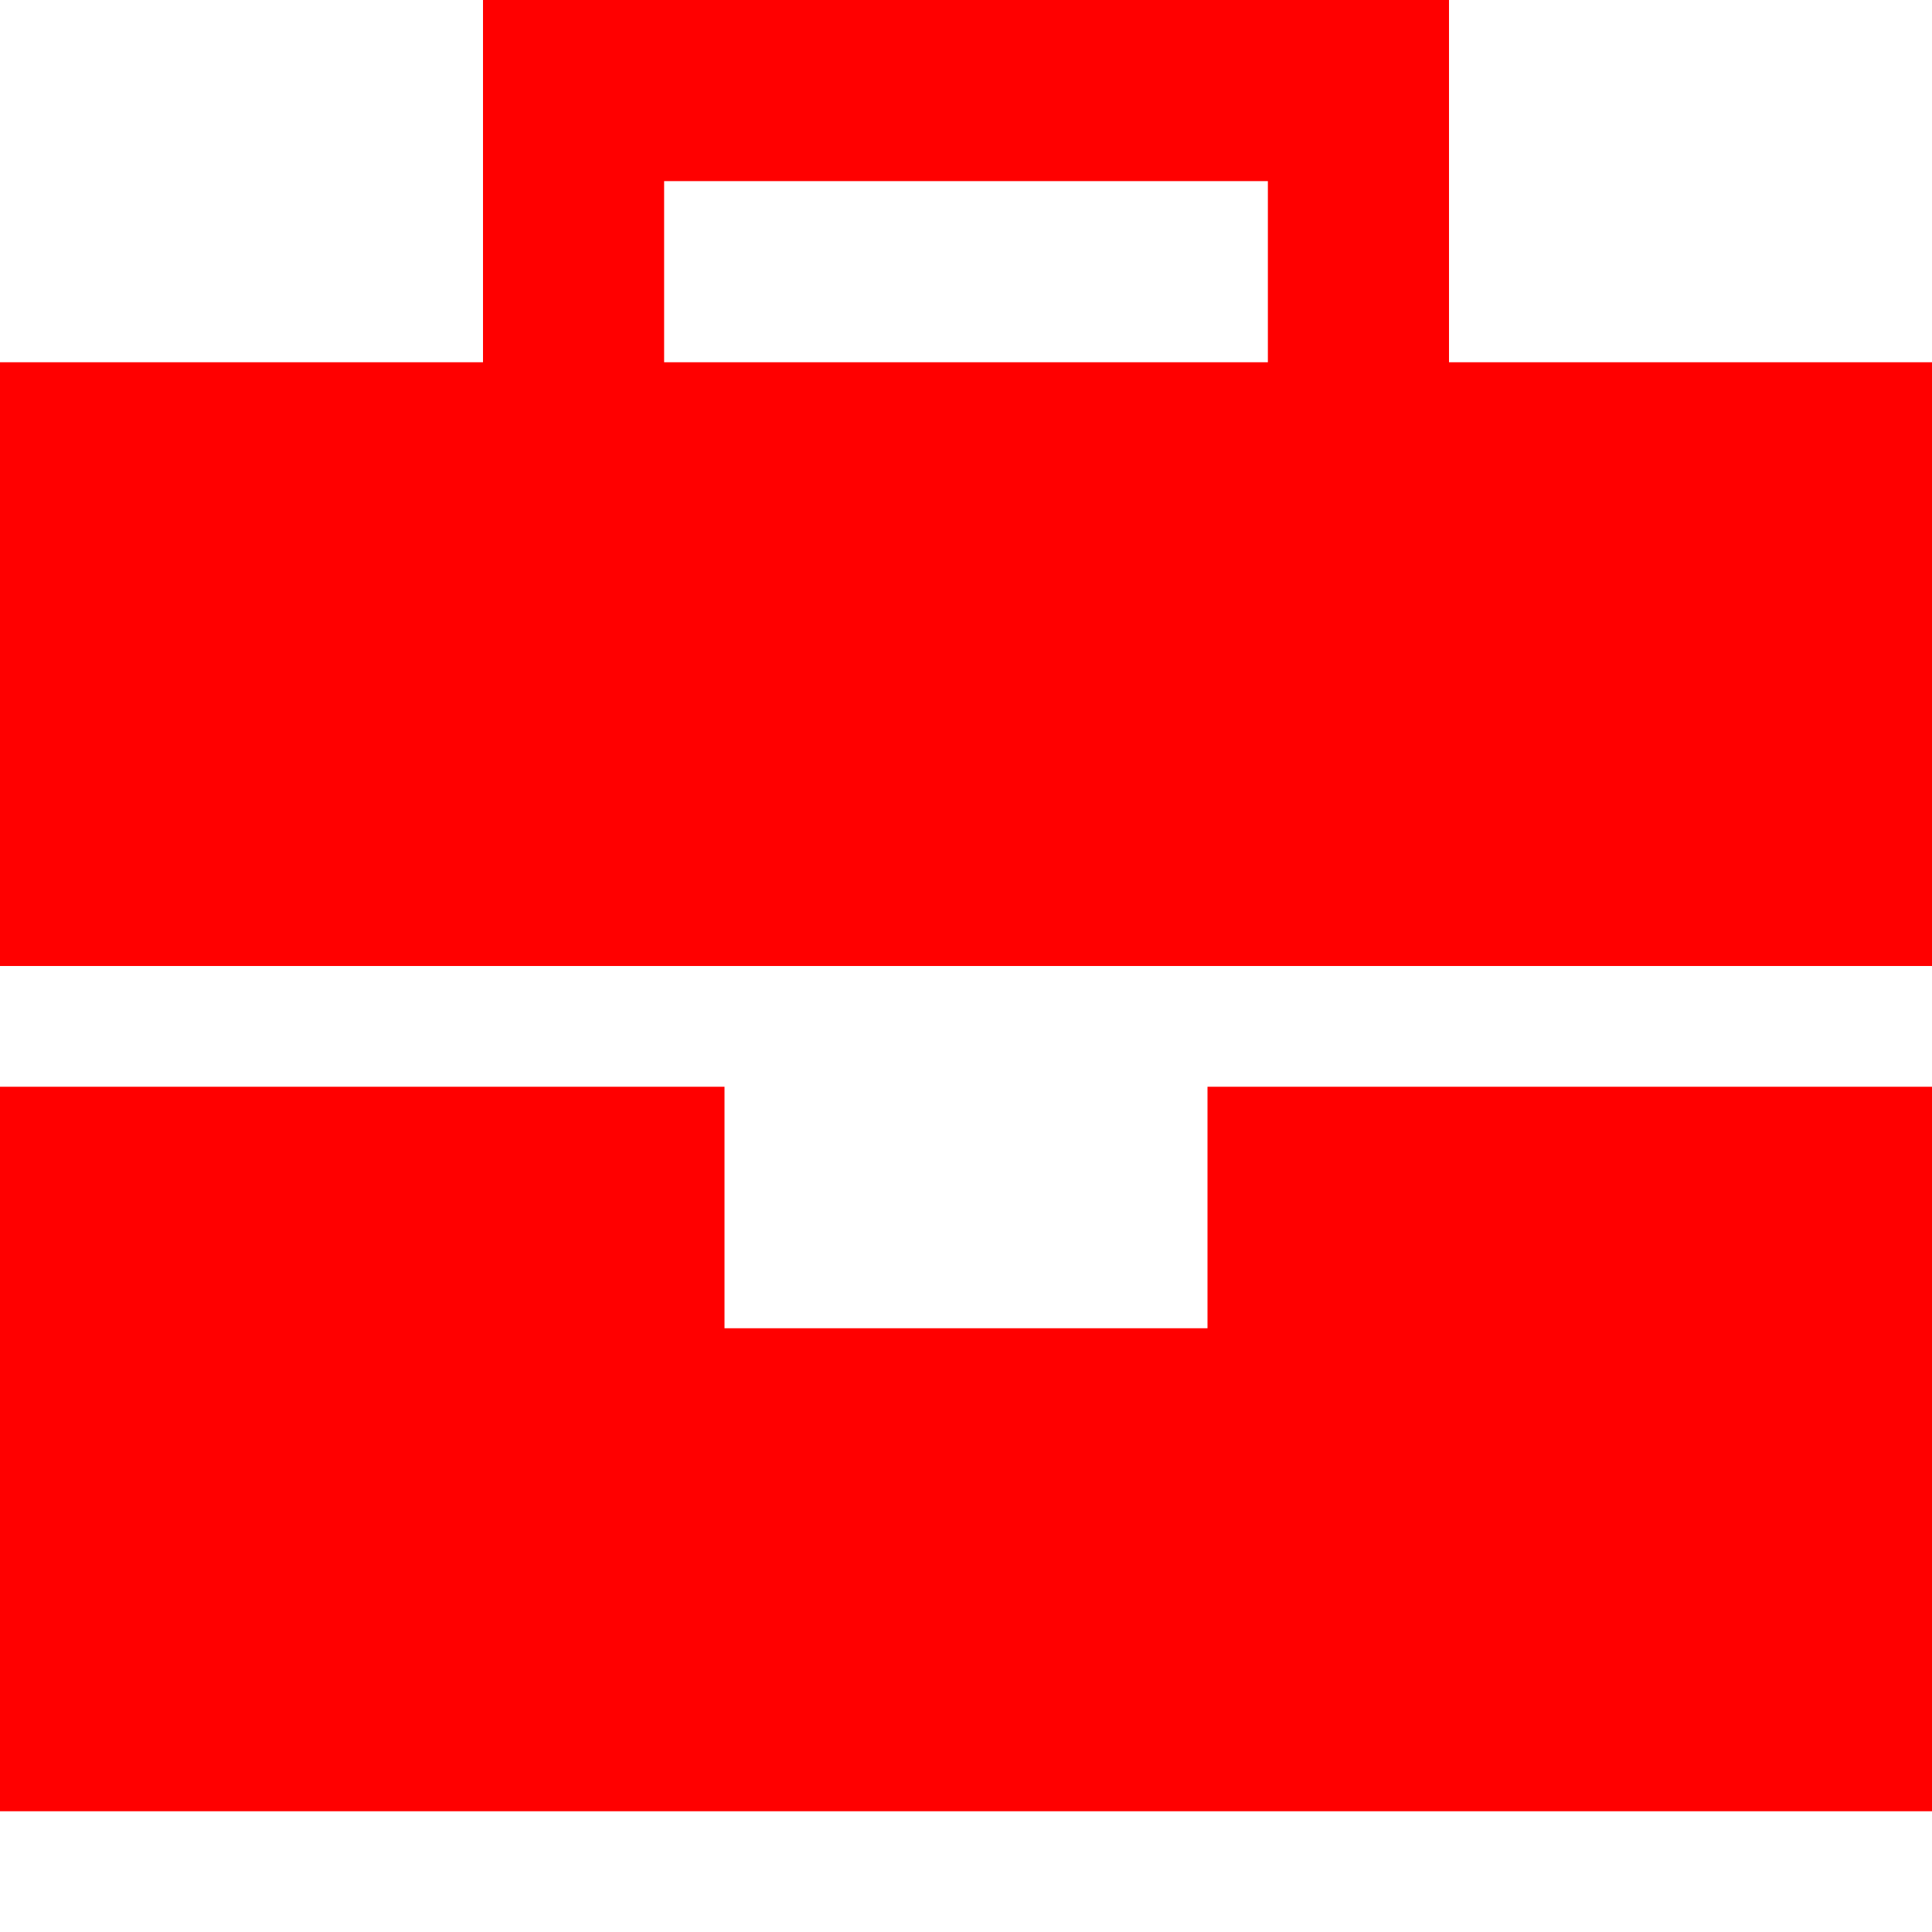 <?xml version="1.0" encoding="UTF-8"?> <svg xmlns="http://www.w3.org/2000/svg" width="32" height="32" viewBox="0 0 32 32" fill="none"><path d="M8 0H9.5H22.5H24V1.5V6H32V16H20H12H0V6H8V1.5V0ZM0 18H12V22H20V18H32V30H0V18ZM21 3H11V6H21V3Z" fill="#FF0000"></path></svg> 